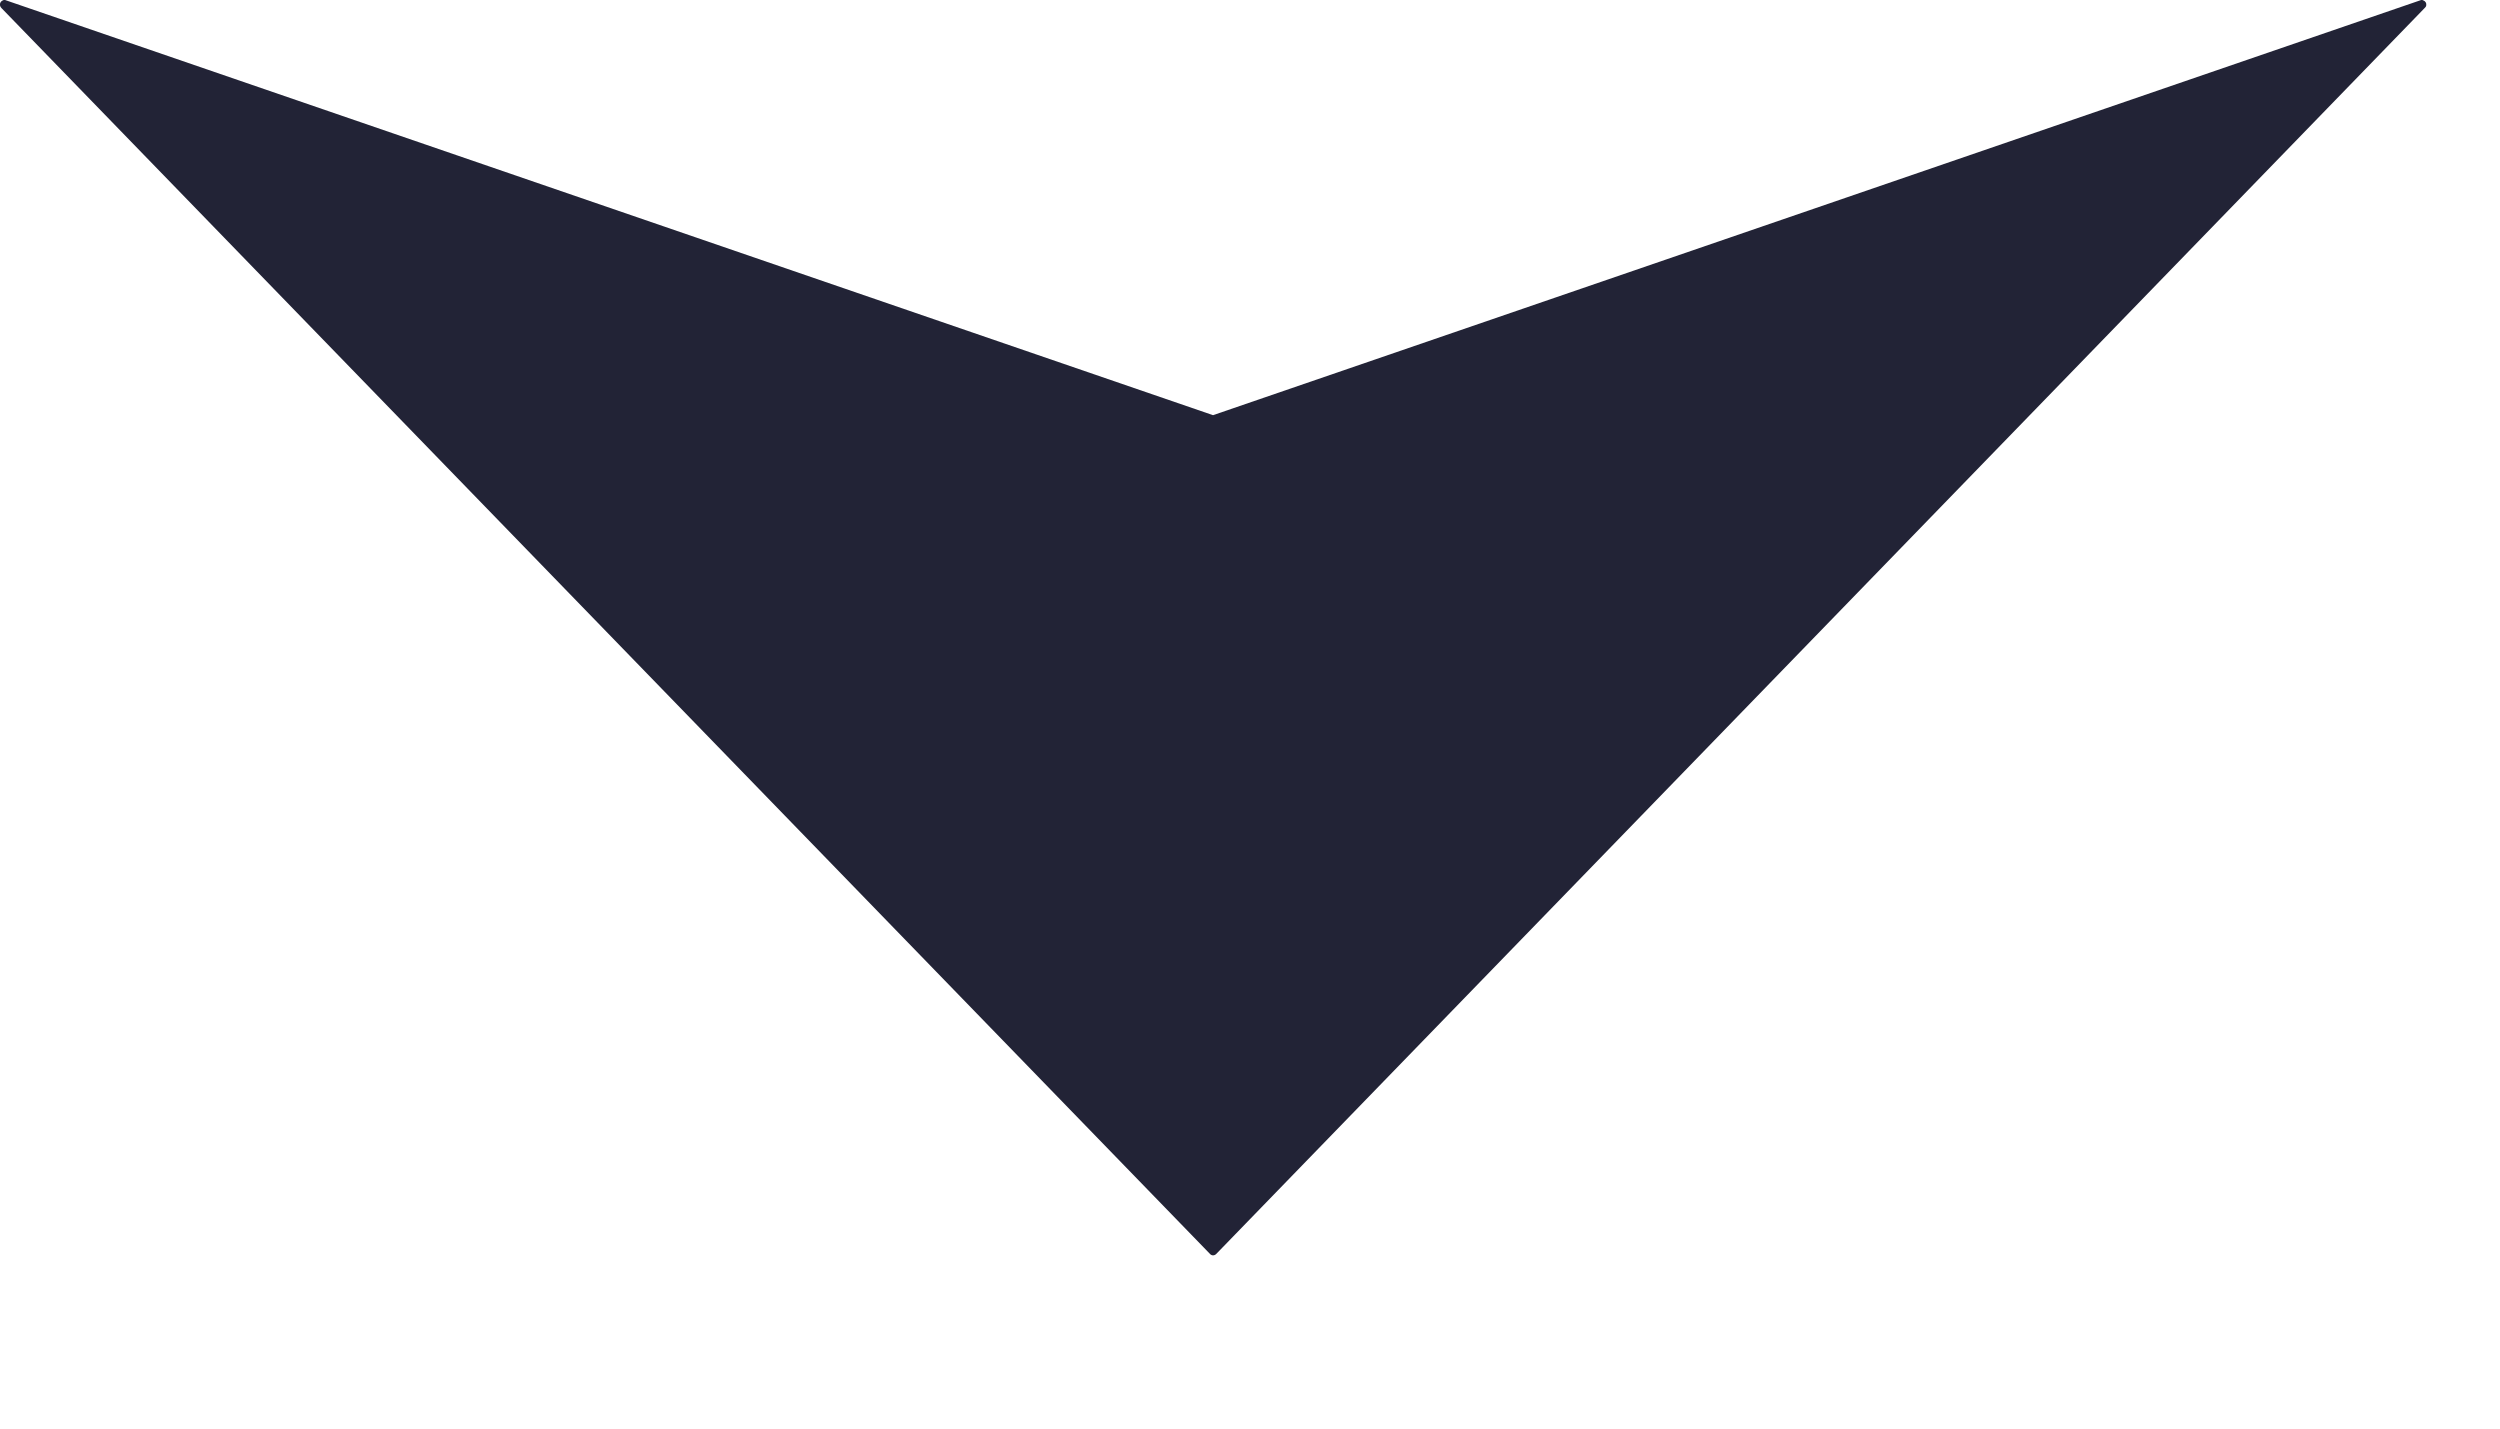 <?xml version="1.0" encoding="utf-8"?>
<svg xmlns="http://www.w3.org/2000/svg" fill="none" height="100%" overflow="visible" preserveAspectRatio="none" style="display: block;" viewBox="0 0 14 8" width="100%">
<path d="M6.793 2.325L0.034 0.002C0.028 -0.001 0.022 -0.001 0.016 0.002C0.011 0.004 0.006 0.008 0.003 0.013C0 0.018 -0.001 0.024 0 0.03C0.001 0.036 0.004 0.041 0.008 0.045L6.776 7.022C6.78 7.027 6.787 7.03 6.793 7.03C6.8 7.03 6.806 7.027 6.811 7.022L13.578 0.045C13.583 0.041 13.586 0.036 13.587 0.03C13.588 0.024 13.587 0.018 13.584 0.013C13.581 0.008 13.576 0.004 13.57 0.002C13.565 -0.001 13.559 -0.001 13.553 0.002L6.793 2.325Z" fill="#222336" id="Vector"/>
</svg>